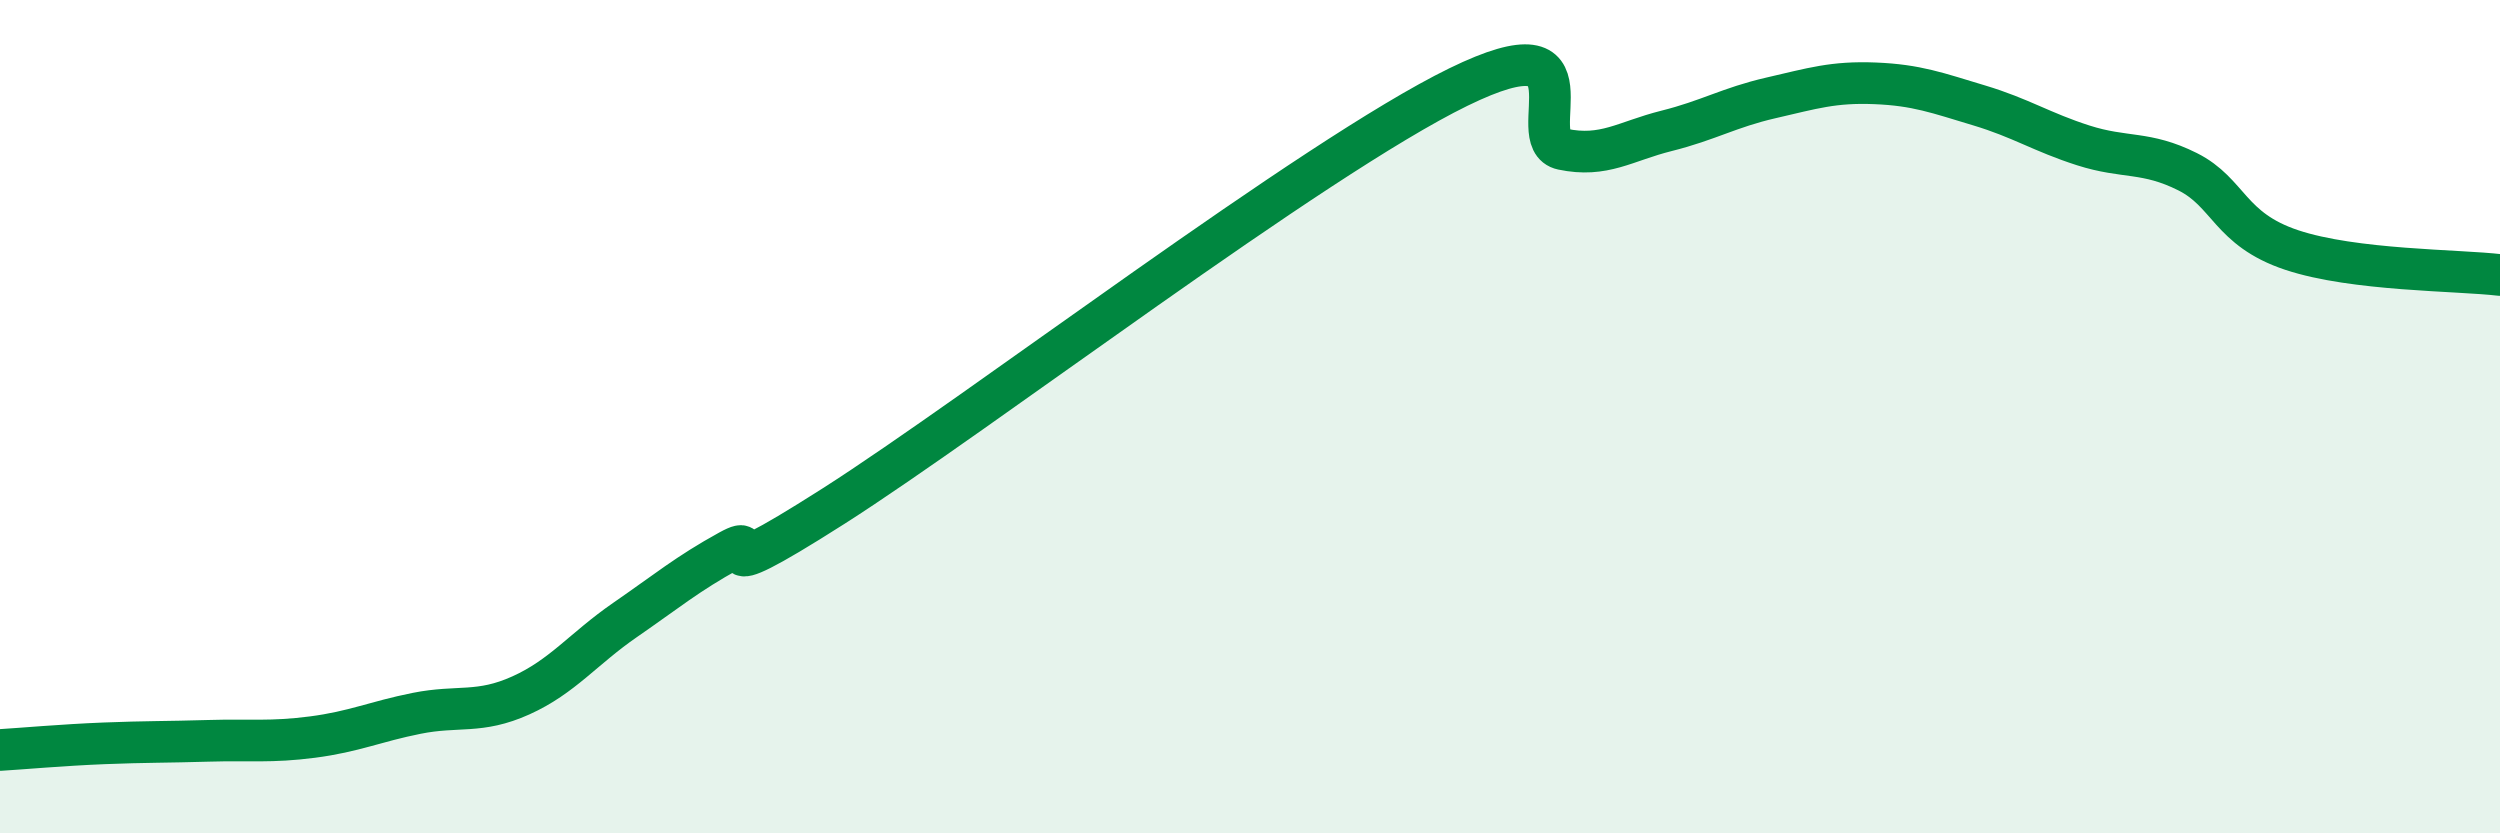 
    <svg width="60" height="20" viewBox="0 0 60 20" xmlns="http://www.w3.org/2000/svg">
      <path
        d="M 0,18 C 0.5,17.97 1.5,17.88 2.5,17.84 C 3.5,17.8 4,17.81 5,17.78 C 6,17.75 6.5,17.82 7.5,17.69 C 8.5,17.56 9,17.32 10,17.12 C 11,16.92 11.5,17.14 12.5,16.69 C 13.5,16.24 14,15.57 15,14.88 C 16,14.19 16.5,13.77 17.5,13.22 C 18.5,12.67 16.5,14.38 20,12.15 C 23.5,9.92 31.5,3.8 35,2.09 C 38.5,0.38 36.5,3.37 37.5,3.58 C 38.5,3.79 39,3.39 40,3.14 C 41,2.89 41.5,2.58 42.5,2.35 C 43.5,2.12 44,1.96 45,2 C 46,2.04 46.5,2.23 47.5,2.53 C 48.5,2.83 49,3.17 50,3.49 C 51,3.81 51.5,3.62 52.5,4.12 C 53.5,4.62 53.5,5.5 55,6 C 56.5,6.5 59,6.48 60,6.6L60 20L0 20Z"
        fill="#008740"
        opacity="0.1"
        stroke-linecap="round"
        stroke-linejoin="round"
      />
      <path
        d="M 0,18 C 0.5,17.97 1.5,17.88 2.5,17.84 C 3.5,17.8 4,17.81 5,17.78 C 6,17.75 6.5,17.82 7.5,17.69 C 8.5,17.56 9,17.32 10,17.12 C 11,16.92 11.5,17.14 12.5,16.69 C 13.5,16.24 14,15.57 15,14.88 C 16,14.19 16.5,13.77 17.5,13.22 C 18.5,12.67 16.5,14.38 20,12.15 C 23.5,9.92 31.5,3.8 35,2.09 C 38.5,0.38 36.5,3.37 37.5,3.58 C 38.5,3.79 39,3.39 40,3.14 C 41,2.89 41.5,2.58 42.5,2.35 C 43.5,2.12 44,1.96 45,2 C 46,2.04 46.5,2.23 47.5,2.53 C 48.5,2.83 49,3.17 50,3.49 C 51,3.81 51.5,3.62 52.5,4.12 C 53.5,4.62 53.5,5.5 55,6 C 56.5,6.5 59,6.48 60,6.6"
        stroke="#008740"
        stroke-width="1"
        fill="none"
        stroke-linecap="round"
        stroke-linejoin="round"
      />
    </svg>
  